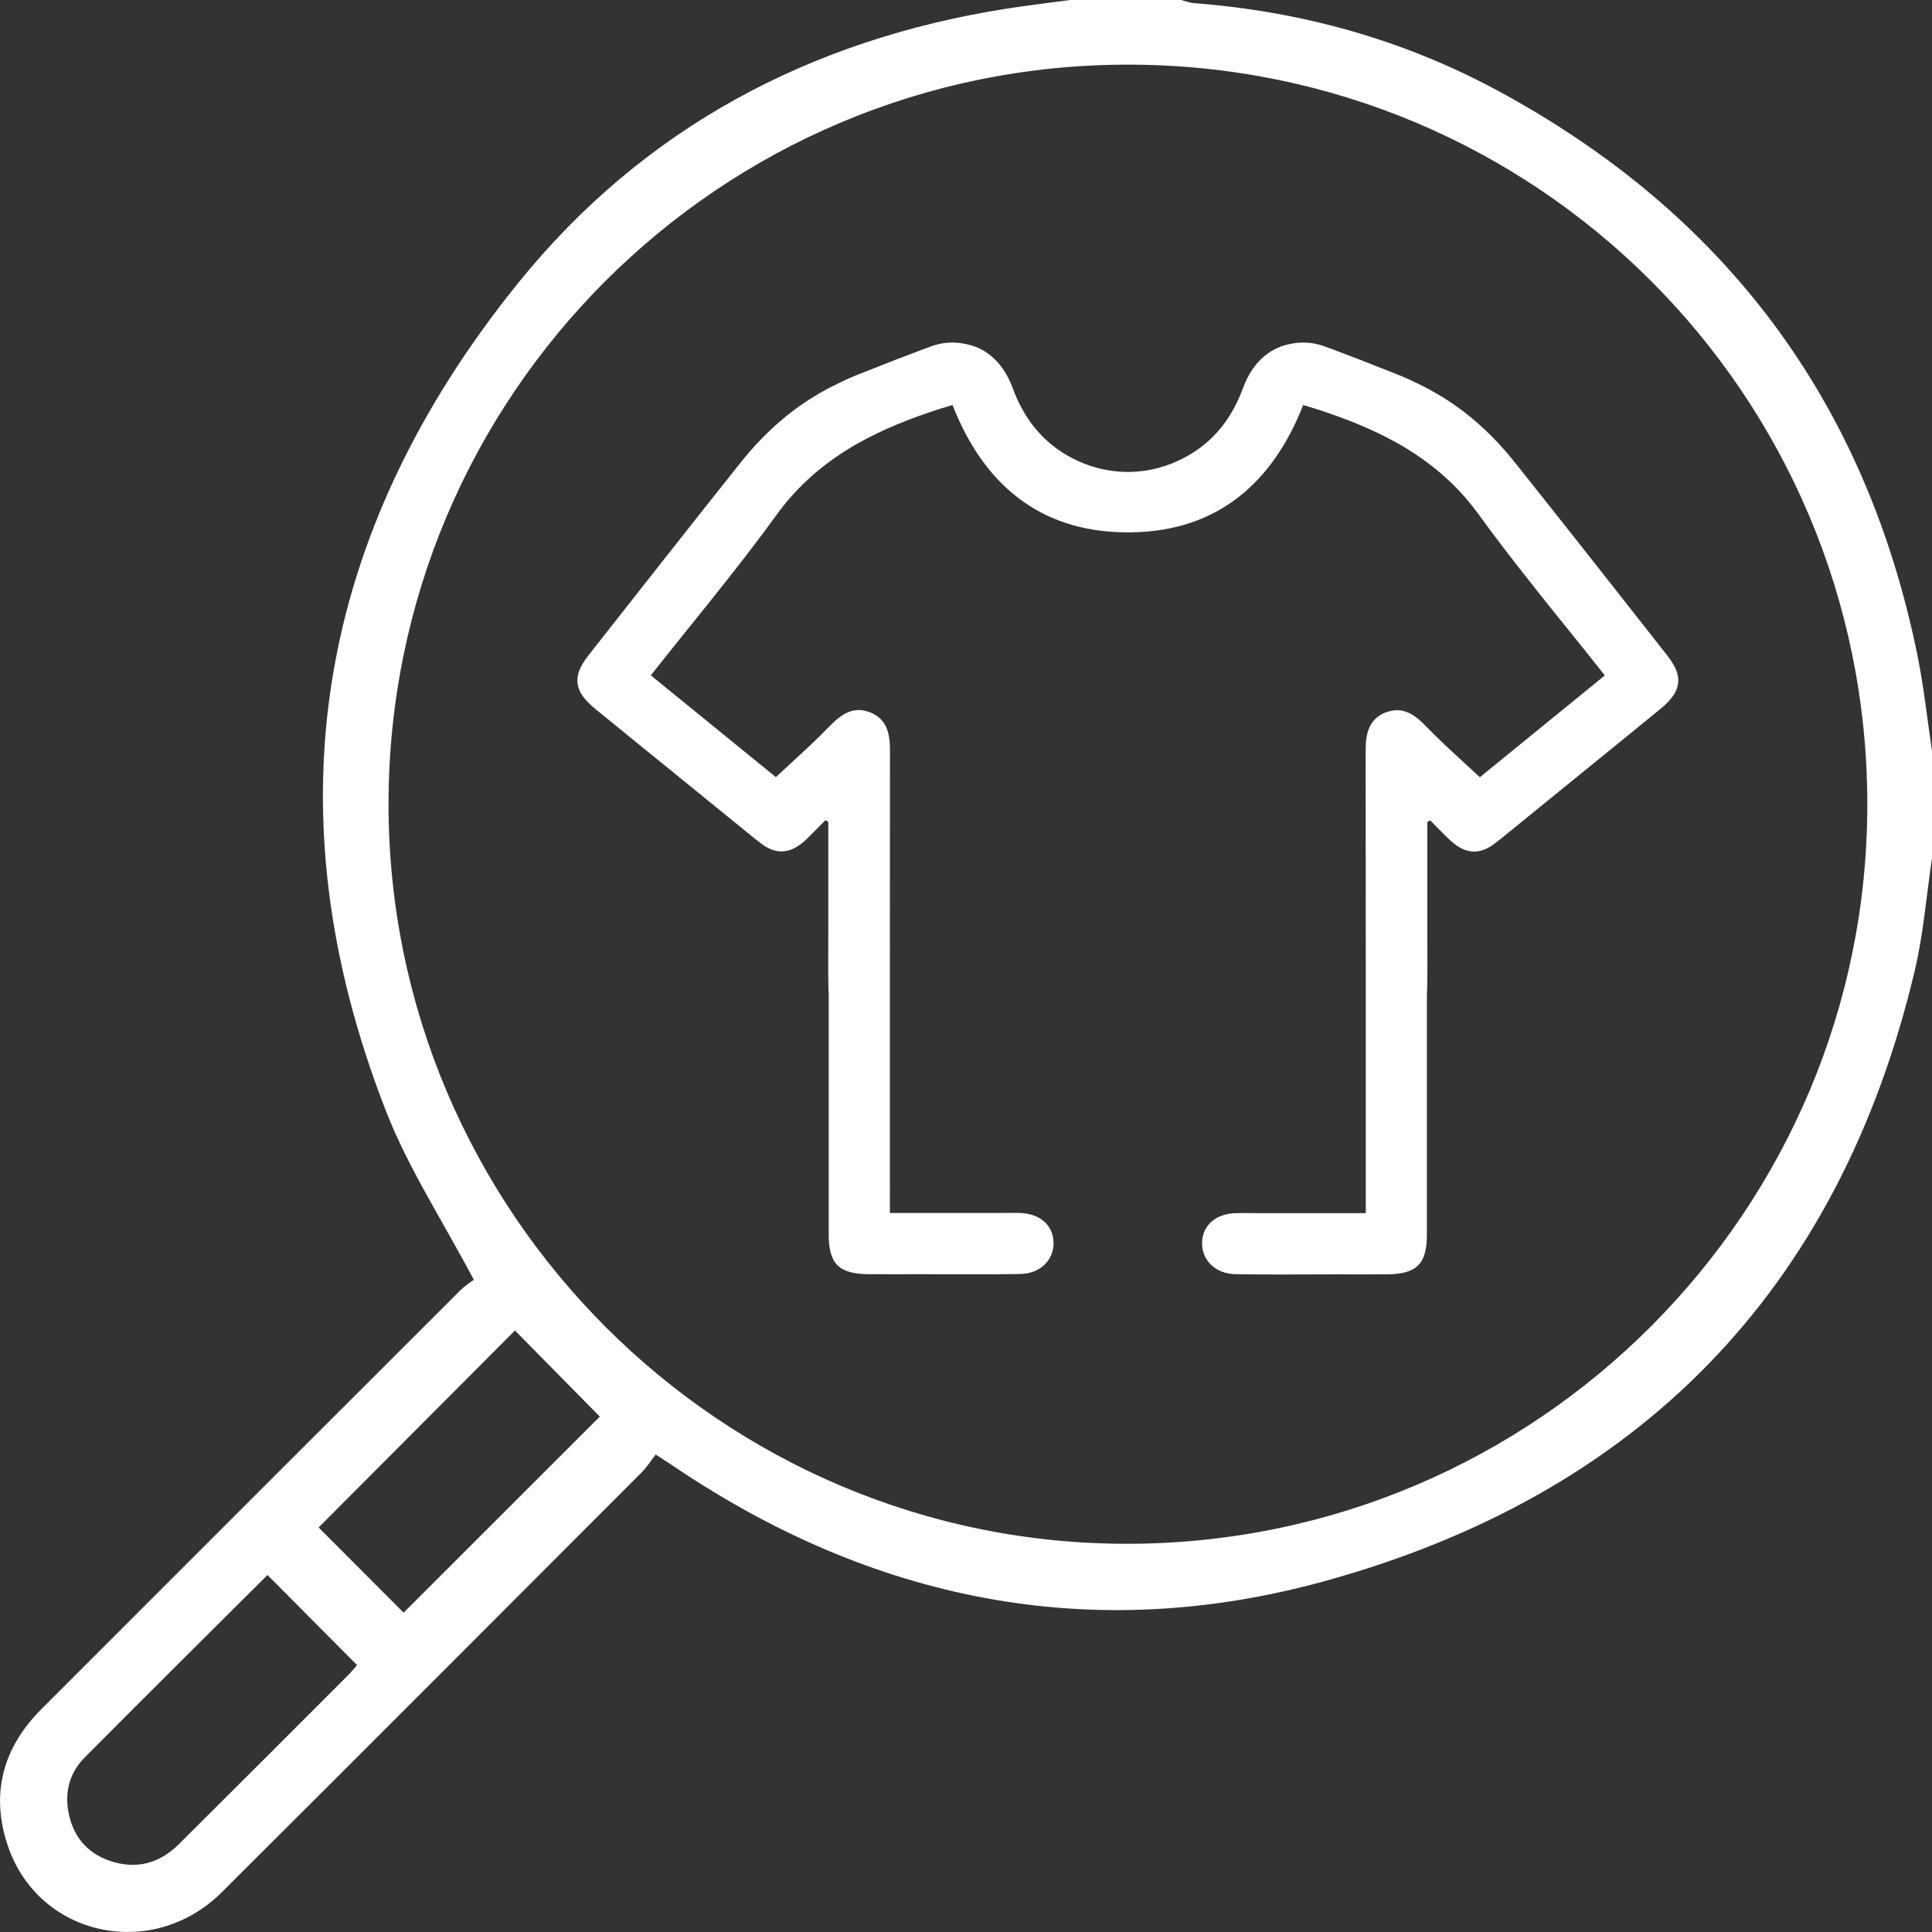 <svg width="48" height="48" viewBox="0 0 48 48" fill="none" xmlns="http://www.w3.org/2000/svg">
<rect x="0" y="0" width="48" height="48" fill="#333333" stroke="none"/>
<g clip-path="url(#clip0_742_2758)">
<path d="M48 21.323C47.859 22.259 47.787 23.212 47.568 24.13C45.68 32.078 40.706 37.136 32.902 39.285C27.106 40.881 21.663 39.771 16.686 36.395C16.582 36.324 16.475 36.258 16.29 36.137C16.177 36.284 16.073 36.449 15.94 36.583C12.465 40.062 8.994 43.544 5.509 47.013C3.788 48.727 0.965 48.12 0.197 45.866C-0.241 44.578 0.064 43.429 1.027 42.464C4.492 38.998 7.958 35.531 11.426 32.068C11.56 31.934 11.725 31.831 11.772 31.796C11.002 30.337 10.15 29.035 9.594 27.616C6.665 20.128 7.87 13.222 12.881 7.022C15.985 3.183 20.115 0.988 24.995 0.217C25.524 0.135 26.055 0.072 26.587 0C27.507 0 28.427 0 29.347 0C29.453 0.027 29.557 0.07 29.664 0.078C32.321 0.281 34.846 0.979 37.189 2.241C42.846 5.288 46.351 9.96 47.636 16.27C47.797 17.058 47.881 17.861 48 18.656V21.322V21.323ZM46.393 19.951C46.374 9.791 38.175 1.604 28.018 1.606C17.881 1.609 9.658 9.832 9.653 19.97C9.648 30.112 17.932 38.388 28.057 38.355C38.195 38.322 46.412 30.075 46.393 19.951ZM6.645 39.131C5.128 40.643 3.607 42.151 2.099 43.67C1.746 44.026 1.61 44.482 1.694 44.983C1.797 45.598 2.143 46.034 2.734 46.234C3.377 46.451 3.958 46.301 4.439 45.823C5.845 44.425 7.246 43.023 8.648 41.62C8.735 41.533 8.811 41.438 8.872 41.369C8.126 40.62 7.401 39.892 6.645 39.13V39.131ZM7.916 37.95C8.624 38.659 9.359 39.397 10.028 40.066C11.664 38.43 13.329 36.768 14.902 35.195C14.215 34.497 13.487 33.759 12.794 33.056C11.187 34.669 9.533 36.327 7.917 37.948L7.916 37.95Z" fill="white"/>
<path d="M41.485 17.39C41.495 17.378 41.504 17.368 41.513 17.357C41.574 17.284 41.62 17.21 41.651 17.137C41.651 17.137 41.651 17.135 41.651 17.134C41.659 17.111 41.667 17.088 41.673 17.065C41.673 17.061 41.676 17.056 41.677 17.053C41.682 17.034 41.686 17.013 41.689 16.994C41.689 16.988 41.691 16.98 41.693 16.974C41.695 16.952 41.696 16.93 41.696 16.909C41.696 16.904 41.696 16.9 41.696 16.896C41.696 16.869 41.694 16.843 41.69 16.816V16.814C41.686 16.787 41.68 16.76 41.672 16.733C41.672 16.732 41.672 16.731 41.671 16.728C41.663 16.703 41.654 16.676 41.644 16.649C41.643 16.644 41.64 16.64 41.638 16.636C41.629 16.614 41.619 16.592 41.609 16.571C41.6 16.553 41.59 16.535 41.579 16.517C41.577 16.512 41.574 16.507 41.57 16.502C41.529 16.429 41.478 16.354 41.415 16.276C40.151 14.667 38.888 13.058 37.612 11.458C37.387 11.176 37.145 10.914 36.886 10.671C36.789 10.578 36.687 10.489 36.584 10.403C36.576 10.396 36.567 10.389 36.56 10.382C36.252 10.128 35.922 9.903 35.568 9.708C35.54 9.693 35.512 9.677 35.484 9.661C35.438 9.637 35.393 9.614 35.347 9.591C35.147 9.49 34.944 9.394 34.733 9.309C34.594 9.253 34.456 9.201 34.317 9.146C33.956 9 33.591 8.86 33.226 8.724C33.183 8.708 33.138 8.691 33.095 8.673C33.071 8.664 33.047 8.657 33.021 8.648C32.978 8.631 32.934 8.615 32.89 8.599C32.62 8.502 32.334 8.488 32.065 8.543C32.053 8.546 32.04 8.549 32.027 8.551C32.023 8.551 32.021 8.552 32.017 8.554C31.508 8.662 31.105 9.033 30.878 9.651C30.706 10.118 30.465 10.52 30.138 10.847C30.135 10.849 30.131 10.853 30.129 10.855C29.933 11.05 29.707 11.219 29.447 11.359C29.009 11.596 28.543 11.714 28.086 11.725C28.064 11.725 28.043 11.725 28.021 11.725C27.999 11.725 27.978 11.725 27.956 11.725C27.498 11.714 27.033 11.597 26.594 11.359C26.335 11.219 26.109 11.05 25.913 10.855C25.91 10.853 25.907 10.849 25.904 10.847C25.577 10.518 25.336 10.118 25.164 9.651C24.936 9.032 24.533 8.66 24.025 8.554C24.021 8.554 24.018 8.552 24.015 8.551C24.002 8.549 23.989 8.546 23.977 8.543C23.708 8.488 23.422 8.502 23.151 8.599C23.108 8.615 23.064 8.632 23.02 8.648C22.996 8.657 22.972 8.663 22.947 8.673C22.902 8.69 22.859 8.708 22.814 8.724C22.448 8.86 22.085 9 21.724 9.146C21.585 9.201 21.446 9.253 21.308 9.309C21.097 9.394 20.893 9.49 20.694 9.591C20.648 9.614 20.601 9.637 20.556 9.661C20.528 9.677 20.5 9.693 20.472 9.708C20.119 9.903 19.788 10.128 19.481 10.382C19.473 10.389 19.464 10.396 19.457 10.403C19.354 10.489 19.252 10.578 19.154 10.671C18.896 10.914 18.653 11.176 18.428 11.458C17.153 13.058 15.89 14.667 14.625 16.276C14.563 16.354 14.512 16.429 14.47 16.502C14.467 16.507 14.464 16.512 14.461 16.517C14.451 16.535 14.441 16.553 14.432 16.571C14.421 16.592 14.412 16.614 14.403 16.636C14.4 16.64 14.399 16.646 14.396 16.649C14.386 16.676 14.377 16.702 14.37 16.728C14.37 16.73 14.37 16.732 14.368 16.733C14.361 16.76 14.356 16.787 14.352 16.814C14.352 16.814 14.352 16.816 14.352 16.817C14.348 16.844 14.345 16.871 14.345 16.897C14.345 16.902 14.345 16.906 14.345 16.911C14.345 16.933 14.345 16.953 14.349 16.975C14.349 16.981 14.352 16.989 14.353 16.995C14.356 17.014 14.359 17.035 14.364 17.054C14.364 17.058 14.367 17.063 14.368 17.067C14.375 17.09 14.382 17.112 14.391 17.135C14.391 17.135 14.391 17.137 14.391 17.138C14.422 17.213 14.467 17.285 14.528 17.358C14.537 17.369 14.548 17.379 14.556 17.391C14.562 17.396 14.567 17.401 14.57 17.407C14.632 17.475 14.704 17.544 14.79 17.613C15.426 18.134 16.066 18.65 16.703 19.169C16.797 19.245 16.891 19.321 16.985 19.398C17.57 19.873 18.155 20.351 18.741 20.826C18.779 20.856 18.816 20.886 18.853 20.912C18.863 20.92 18.873 20.929 18.883 20.936C19.277 21.254 19.652 21.218 20.029 20.858C20.172 20.72 20.311 20.576 20.508 20.377C20.532 20.392 20.555 20.406 20.579 20.421C20.579 21.35 20.579 22.278 20.579 23.206C20.579 23.667 20.572 24.127 20.583 24.586C20.583 24.618 20.586 24.649 20.589 24.679C20.589 26.673 20.589 28.667 20.589 30.661C20.589 31.407 20.841 31.653 21.591 31.657C22.02 31.66 22.448 31.657 22.875 31.657C23.701 31.657 24.526 31.667 25.35 31.652C25.853 31.642 26.193 31.295 26.175 30.856C26.158 30.431 25.831 30.15 25.334 30.136C25.16 30.131 24.986 30.136 24.811 30.136C23.927 30.136 23.043 30.136 22.109 30.136V29.527C22.109 25.894 22.108 22.26 22.111 18.627C22.111 18.225 22.03 17.868 21.632 17.704C21.626 17.701 21.62 17.699 21.615 17.696C21.614 17.696 21.613 17.696 21.612 17.695C21.612 17.695 21.61 17.695 21.609 17.695C21.605 17.694 21.6 17.692 21.596 17.691C21.192 17.54 20.895 17.75 20.612 18.041C20.46 18.198 20.302 18.352 20.141 18.506C19.86 18.771 19.57 19.033 19.276 19.307C18.368 18.569 17.43 17.804 16.474 17.027C16.372 16.945 16.272 16.862 16.17 16.778C16.439 16.437 16.709 16.099 16.979 15.764C17.346 15.309 17.712 14.856 18.07 14.4C18.493 13.863 18.909 13.325 19.306 12.774C19.562 12.422 19.843 12.116 20.146 11.845C20.193 11.803 20.24 11.761 20.288 11.722C20.31 11.704 20.33 11.686 20.352 11.669C20.425 11.61 20.5 11.55 20.577 11.494C20.583 11.489 20.589 11.485 20.595 11.48C20.676 11.42 20.757 11.363 20.841 11.307C20.854 11.298 20.867 11.29 20.879 11.281C20.948 11.236 21.017 11.193 21.087 11.149C21.125 11.126 21.163 11.102 21.202 11.079C21.239 11.058 21.276 11.037 21.313 11.016C21.938 10.663 22.619 10.395 23.329 10.164C23.44 10.129 23.552 10.095 23.665 10.063C24.424 12.001 25.795 13.183 27.896 13.225C27.933 13.225 27.969 13.229 28.006 13.229C28.011 13.229 28.016 13.229 28.021 13.229C28.026 13.229 28.031 13.229 28.036 13.229C28.073 13.229 28.109 13.225 28.145 13.225C30.248 13.183 31.618 12.001 32.377 10.063C32.49 10.096 32.602 10.129 32.712 10.164C33.423 10.395 34.103 10.663 34.729 11.016C34.766 11.037 34.803 11.058 34.84 11.079C34.878 11.102 34.917 11.125 34.955 11.149C35.025 11.193 35.094 11.236 35.163 11.281C35.175 11.289 35.188 11.298 35.199 11.307C35.283 11.363 35.365 11.42 35.446 11.48C35.452 11.485 35.459 11.489 35.464 11.494C35.54 11.551 35.615 11.61 35.689 11.669C35.71 11.687 35.732 11.704 35.752 11.722C35.801 11.762 35.848 11.804 35.895 11.846C35.955 11.9 36.014 11.953 36.073 12.01C36.308 12.239 36.529 12.493 36.734 12.777C37.132 13.328 37.548 13.866 37.971 14.402C38.328 14.859 38.694 15.31 39.062 15.767C39.331 16.101 39.601 16.438 39.87 16.78C39.769 16.863 39.668 16.946 39.568 17.028C38.612 17.807 37.673 18.571 36.766 19.31C36.472 19.035 36.183 18.773 35.901 18.51C35.741 18.356 35.582 18.202 35.429 18.044C35.147 17.752 34.85 17.544 34.445 17.695C34.442 17.696 34.437 17.697 34.433 17.699C34.433 17.699 34.431 17.699 34.43 17.699C34.429 17.699 34.428 17.699 34.426 17.7C34.42 17.702 34.415 17.705 34.408 17.707C34.012 17.872 33.929 18.229 33.929 18.631C33.933 22.264 33.932 25.897 33.932 29.531C33.932 29.716 33.932 29.903 33.932 30.14C32.997 30.14 32.114 30.14 31.23 30.14C31.056 30.14 30.88 30.136 30.706 30.14C30.209 30.154 29.882 30.436 29.866 30.86C29.849 31.299 30.187 31.646 30.691 31.656C31.515 31.672 32.34 31.661 33.165 31.661C33.593 31.661 34.022 31.663 34.449 31.661C35.199 31.656 35.451 31.409 35.451 30.665C35.451 28.671 35.451 26.677 35.451 24.683C35.454 24.652 35.456 24.622 35.457 24.59C35.469 24.13 35.461 23.669 35.461 23.21C35.461 22.282 35.461 21.354 35.461 20.425C35.485 20.41 35.508 20.396 35.532 20.381C35.73 20.58 35.867 20.724 36.012 20.861C36.388 21.221 36.763 21.259 37.157 20.94C37.167 20.933 37.178 20.924 37.188 20.916C37.225 20.889 37.262 20.861 37.3 20.83C37.886 20.355 38.469 19.878 39.054 19.403C39.148 19.326 39.244 19.249 39.338 19.172C39.975 18.654 40.613 18.137 41.249 17.617C41.335 17.547 41.406 17.479 41.469 17.411C41.474 17.406 41.479 17.401 41.483 17.395L41.485 17.39Z" fill="white"/>
</g>
<defs>
<clipPath id="clip0_742_2758">
<rect width="48" height="48" fill="white"/>
</clipPath>
</defs>
</svg>
